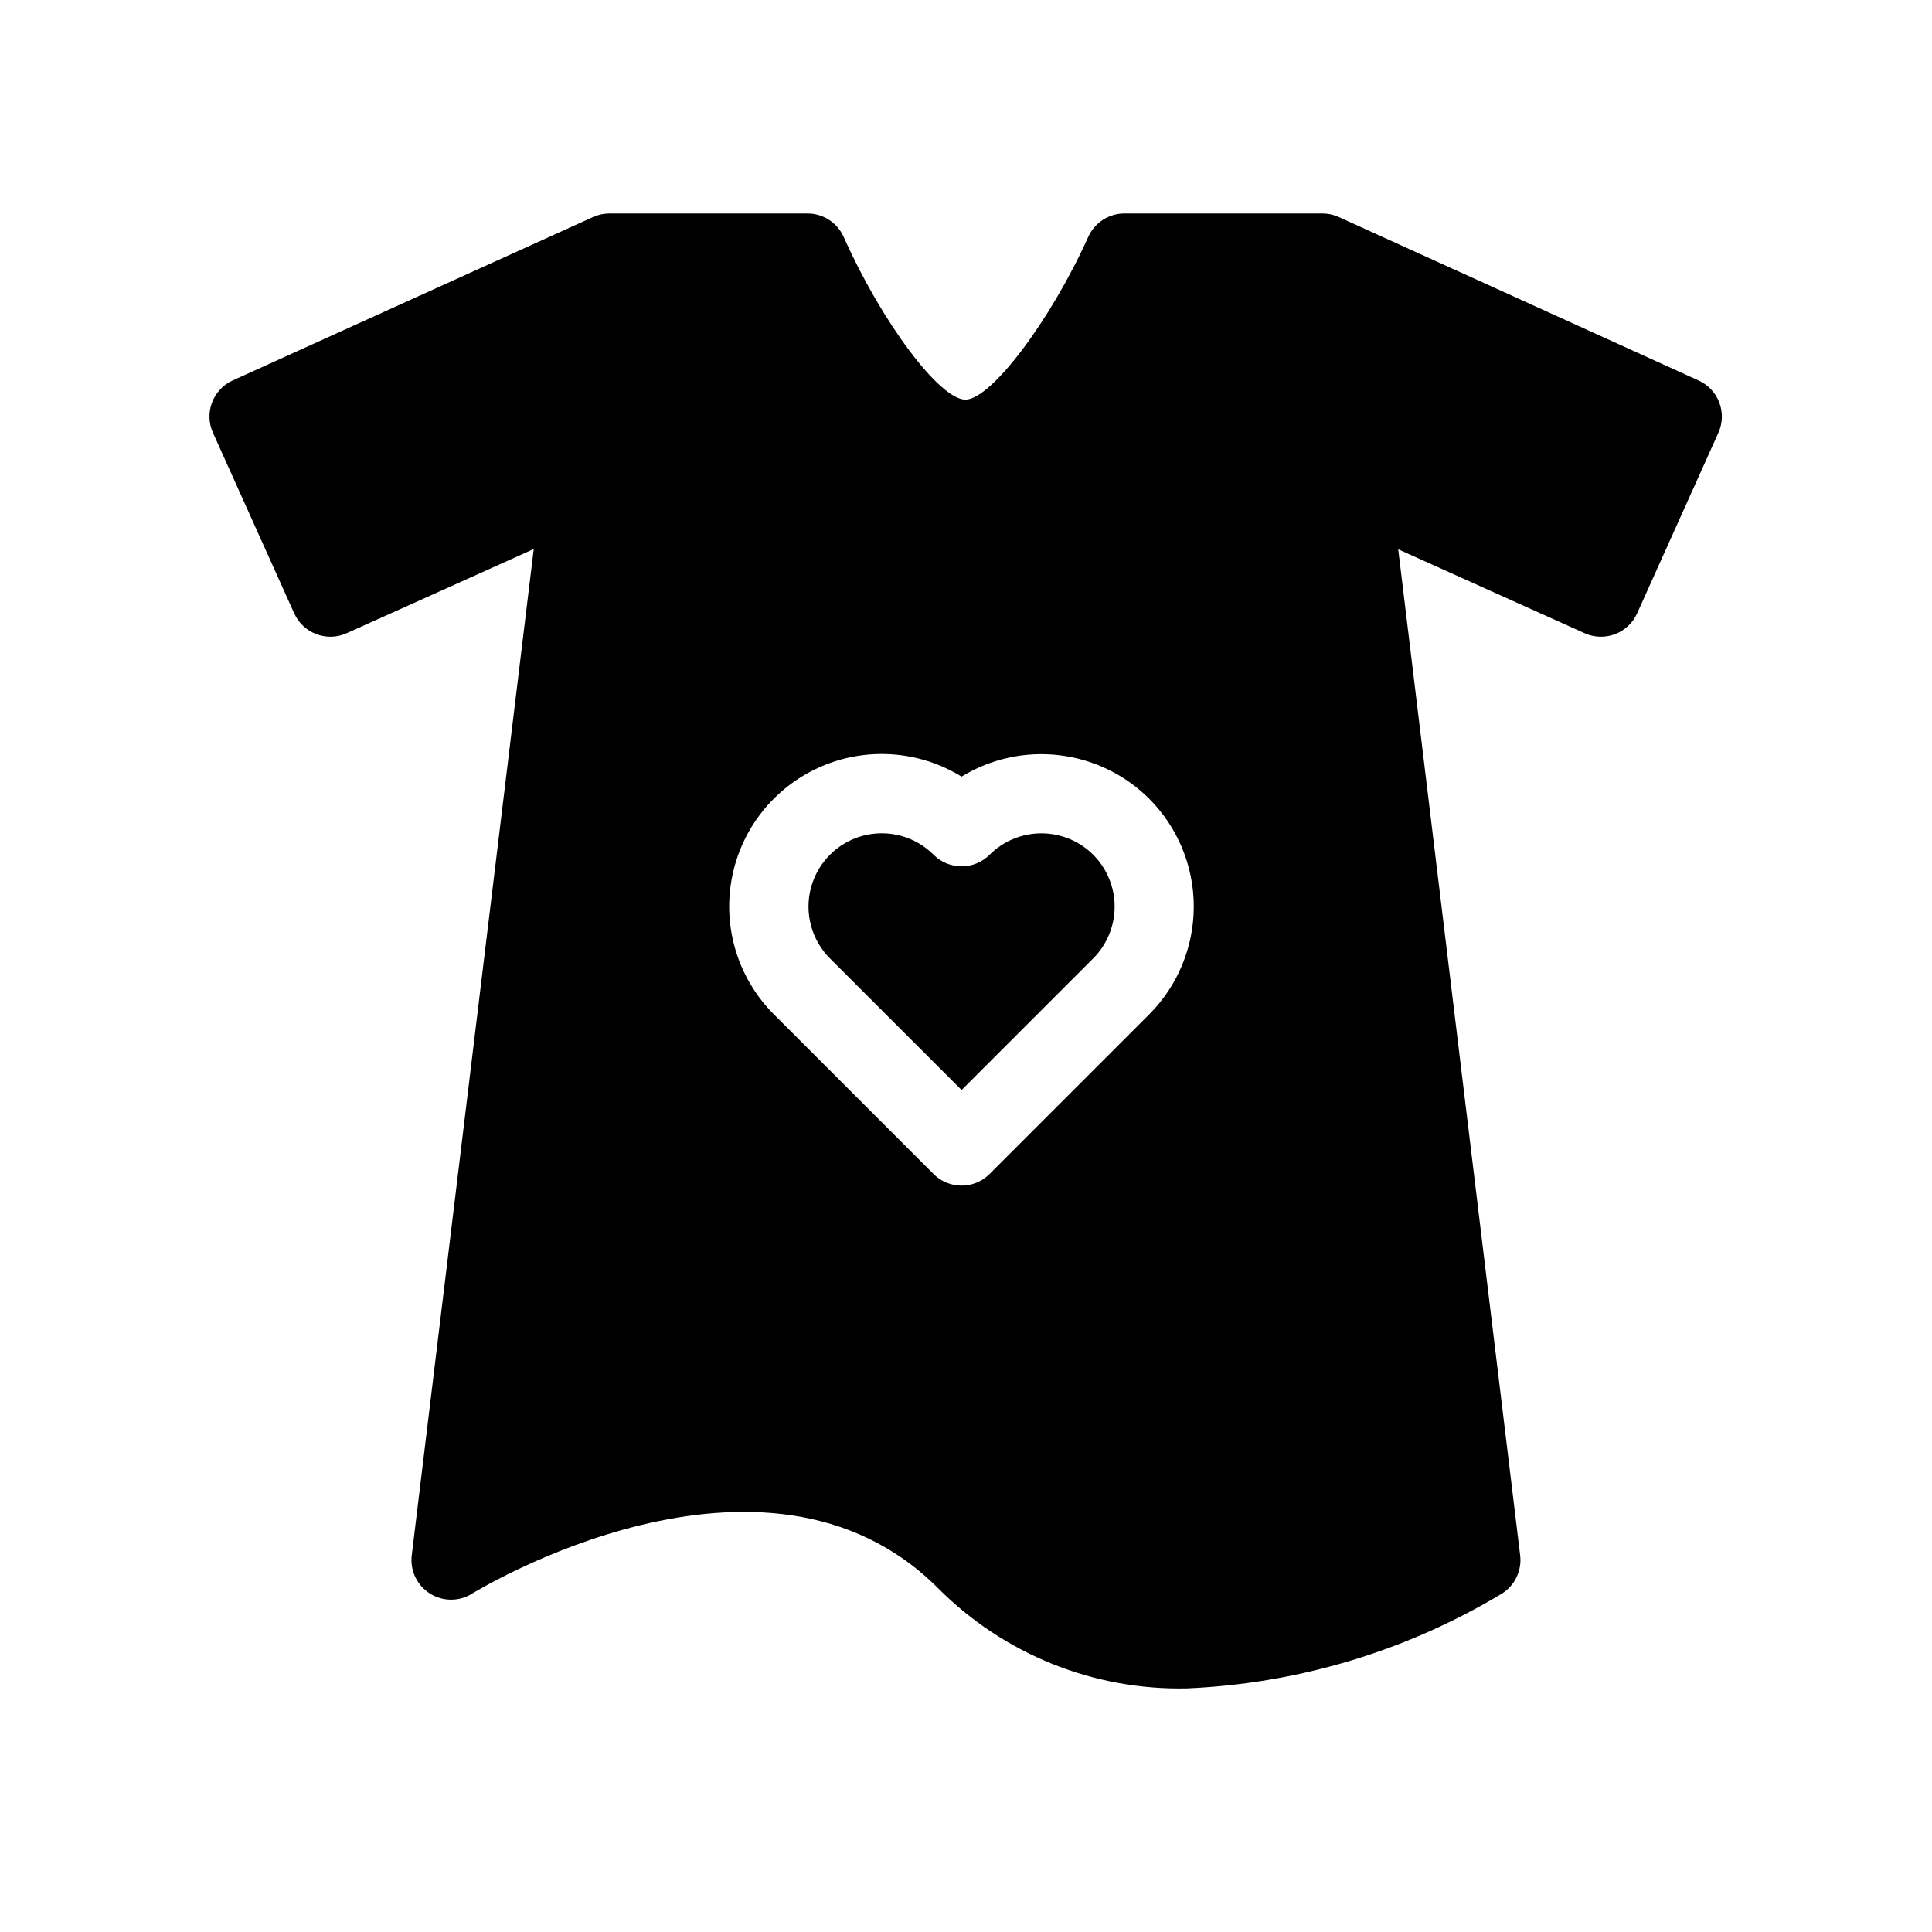 <?xml version="1.0" encoding="UTF-8"?>
<!-- Uploaded to: SVG Repo, www.svgrepo.com, Generator: SVG Repo Mixer Tools -->
<svg fill="#000000" width="800px" height="800px" version="1.1" viewBox="144 144 512 512" xmlns="http://www.w3.org/2000/svg">
 <path d="m433.71 370.52c3.637 3.644 5.68 8.586 5.68 13.734 0 5.148-2.043 10.09-5.68 13.734l-34.879 34.879-34.883-34.879c-4.906-4.902-6.824-12.055-5.027-18.758 1.793-6.699 7.027-11.938 13.727-13.734 6.703-1.797 13.855 0.117 18.762 5.023 4.098 4.098 10.742 4.098 14.844 0 3.644-3.633 8.582-5.672 13.727-5.672 5.148 0 10.086 2.039 13.73 5.672zm165.68-111.83-21.539 47.863h-0.004c-2.383 5.281-8.594 7.637-13.883 5.266l-49.422-22.25 32.316 266.61c0.488 4.043-1.406 8.004-4.859 10.156-25.262 15.195-53.922 23.824-83.375 25.105-24.73 0.574-48.613-9.035-66.055-26.582-46.043-46.023-122.7 0.996-123.47 1.477-3.426 2.141-7.777 2.125-11.188-0.043s-5.273-6.102-4.793-10.113l32.328-266.68-49.594 22.32c-5.285 2.371-11.492 0.012-13.879-5.266l-21.539-47.863c-2.371-5.277-0.027-11.477 5.238-13.867l95.52-43.316c1.359-0.613 2.836-0.93 4.332-0.93h52.48c4.144 0.004 7.902 2.445 9.59 6.231 10.043 22.562 25.414 43.102 32.254 43.102 6.766 0 22.582-20.961 32.551-43.141 1.695-3.766 5.441-6.188 9.574-6.191h52.48-0.004c1.5 0 2.981 0.32 4.344 0.945l95.359 43.316c5.262 2.391 7.602 8.582 5.234 13.855zm-150.84 96.984c-6.434-6.41-14.832-10.473-23.848-11.535-9.016-1.062-18.129 0.934-25.875 5.672-11.348-6.981-25.402-7.918-37.578-2.512-12.176 5.406-20.902 16.469-23.328 29.566-2.43 13.098 1.754 26.551 11.184 35.961l42.301 42.301h-0.004c4.102 4.098 10.746 4.098 14.844 0l42.301-42.301c7.566-7.582 11.812-17.859 11.816-28.574 0-10.715-4.246-20.988-11.812-28.578z"/>
</svg>